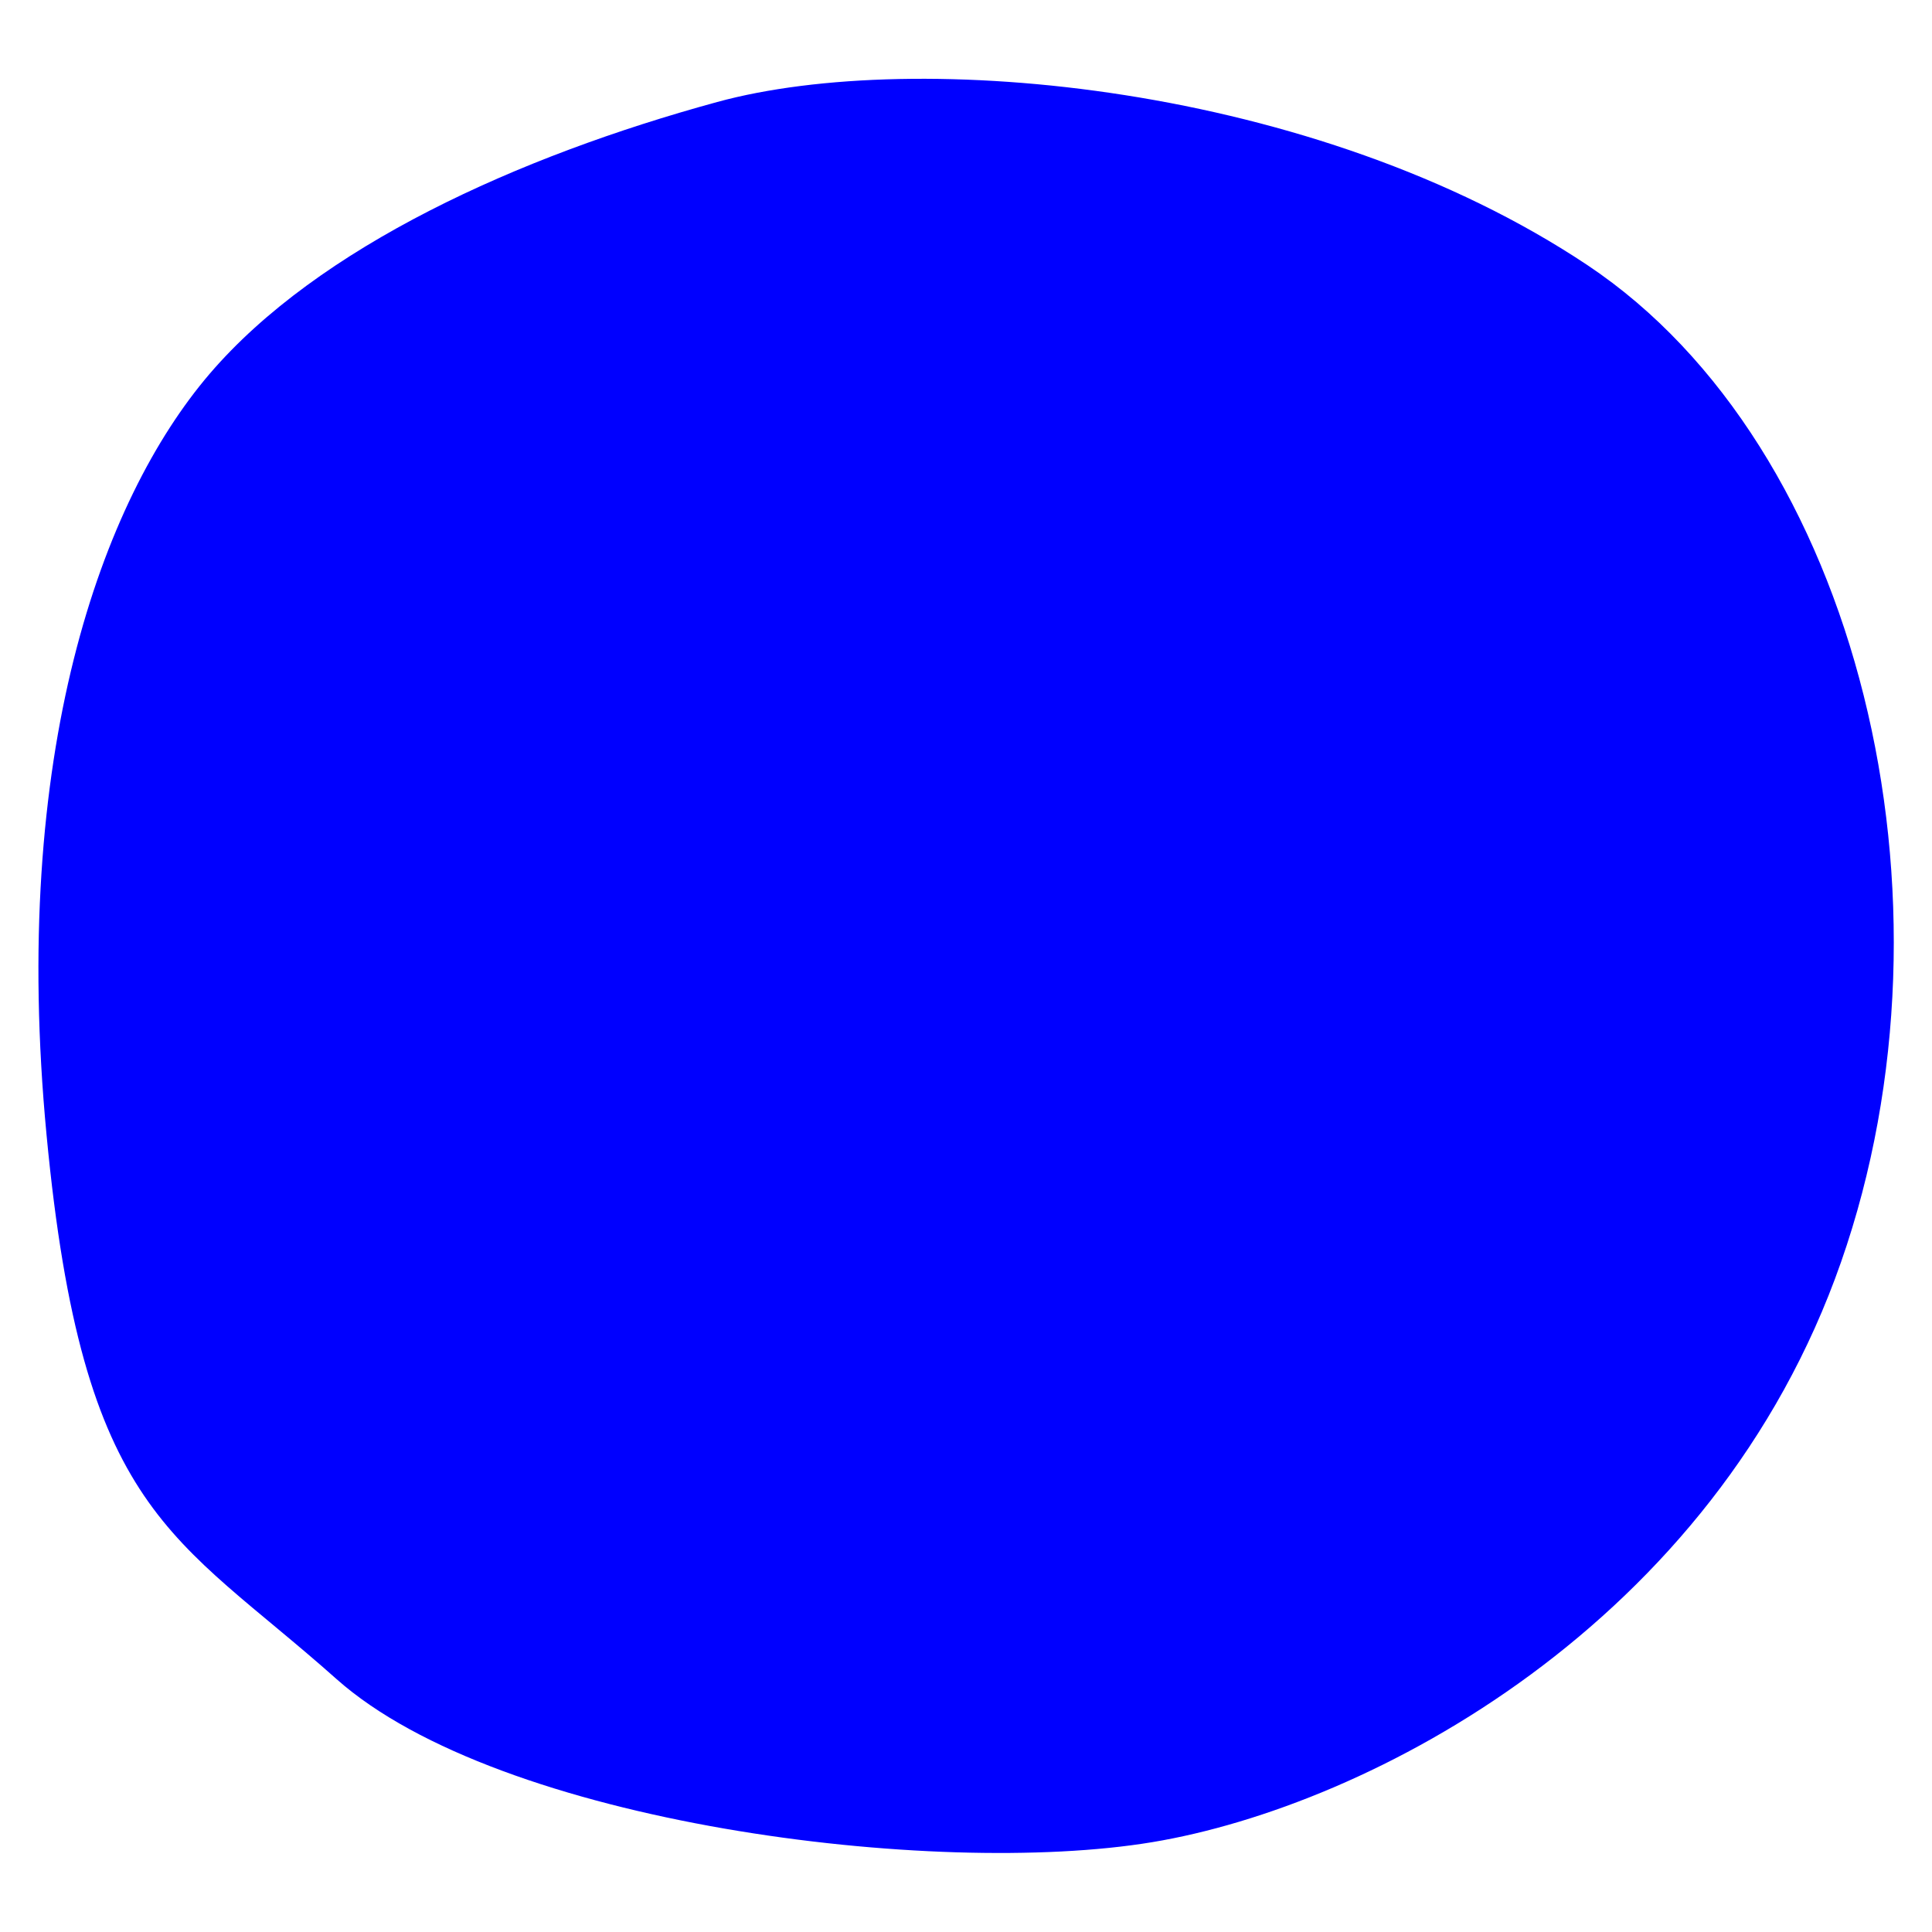 <?xml version="1.0" encoding="utf-8"?>
<!-- Generator: Adobe Illustrator 15.0.0, SVG Export Plug-In . SVG Version: 6.00 Build 0)  -->
<!DOCTYPE svg PUBLIC "-//W3C//DTD SVG 1.1//EN" "http://www.w3.org/Graphics/SVG/1.1/DTD/svg11.dtd">
<svg version="1.1" id="Ebene_1" xmlns:x="http://ns.adobe.com/Extensibility/1.0/" xmlns:i="http://ns.adobe.com/AdobeIllustrator/10.0/" xmlns:graph="http://ns.adobe.com/Graphs/1.0/"
	 xmlns="http://www.w3.org/2000/svg" xmlns:xlink="http://www.w3.org/1999/xlink" x="0px" y="0px" width="10px" height="10px"
	 viewBox="0 0 10 10" enable-background="new 0 0 10 10" xml:space="preserve">
<path fill="#0000FF" d="M0.241,5.875c-0.188-1.97,0.282-3.283,0.844-3.94C1.648,1.278,2.68,0.81,3.712,0.528
	c1.032-0.282,3.097-0.094,4.504,0.844c1.407,0.938,1.97,3.283,1.313,5.161C8.873,8.41,7.09,9.348,5.964,9.535
	S2.586,9.441,1.742,8.691C0.897,7.939,0.428,7.846,0.241,5.875z"/>
</svg>
